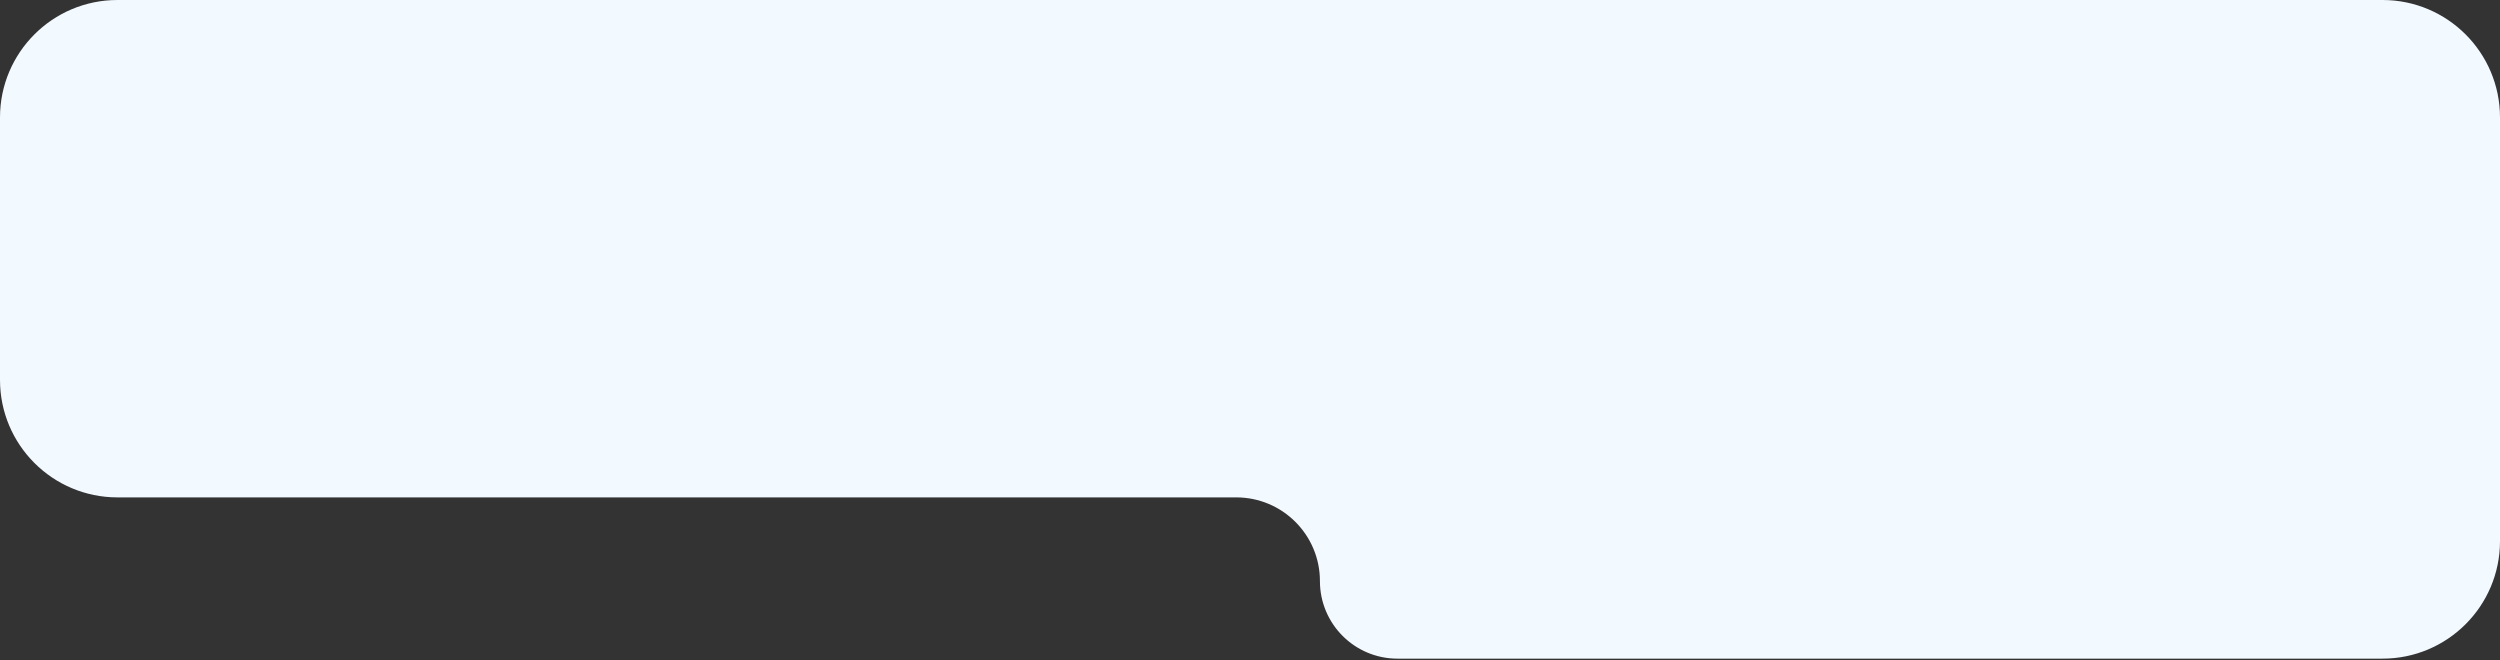<?xml version="1.0" encoding="UTF-8"?> <svg xmlns="http://www.w3.org/2000/svg" width="1064" height="281" viewBox="0 0 1064 281" fill="none"><rect x="0" y="0" width="1064" height="281" fill="#333333" stroke="none"/><path d="M50 0C22.386 3.2518e-05 0 22.386 0 50V161.688C0 189.302 22.386 211.688 50 211.688H526.133C545.81 211.688 561.762 227.639 561.762 247.316C561.762 265.542 576.537 280.316 594.762 280.316H1014C1041.61 280.316 1064 257.931 1064 230.316V50C1064 22.386 1041.61 0 1014 0H50Z" fill="#F2F9FF"></path></svg> 